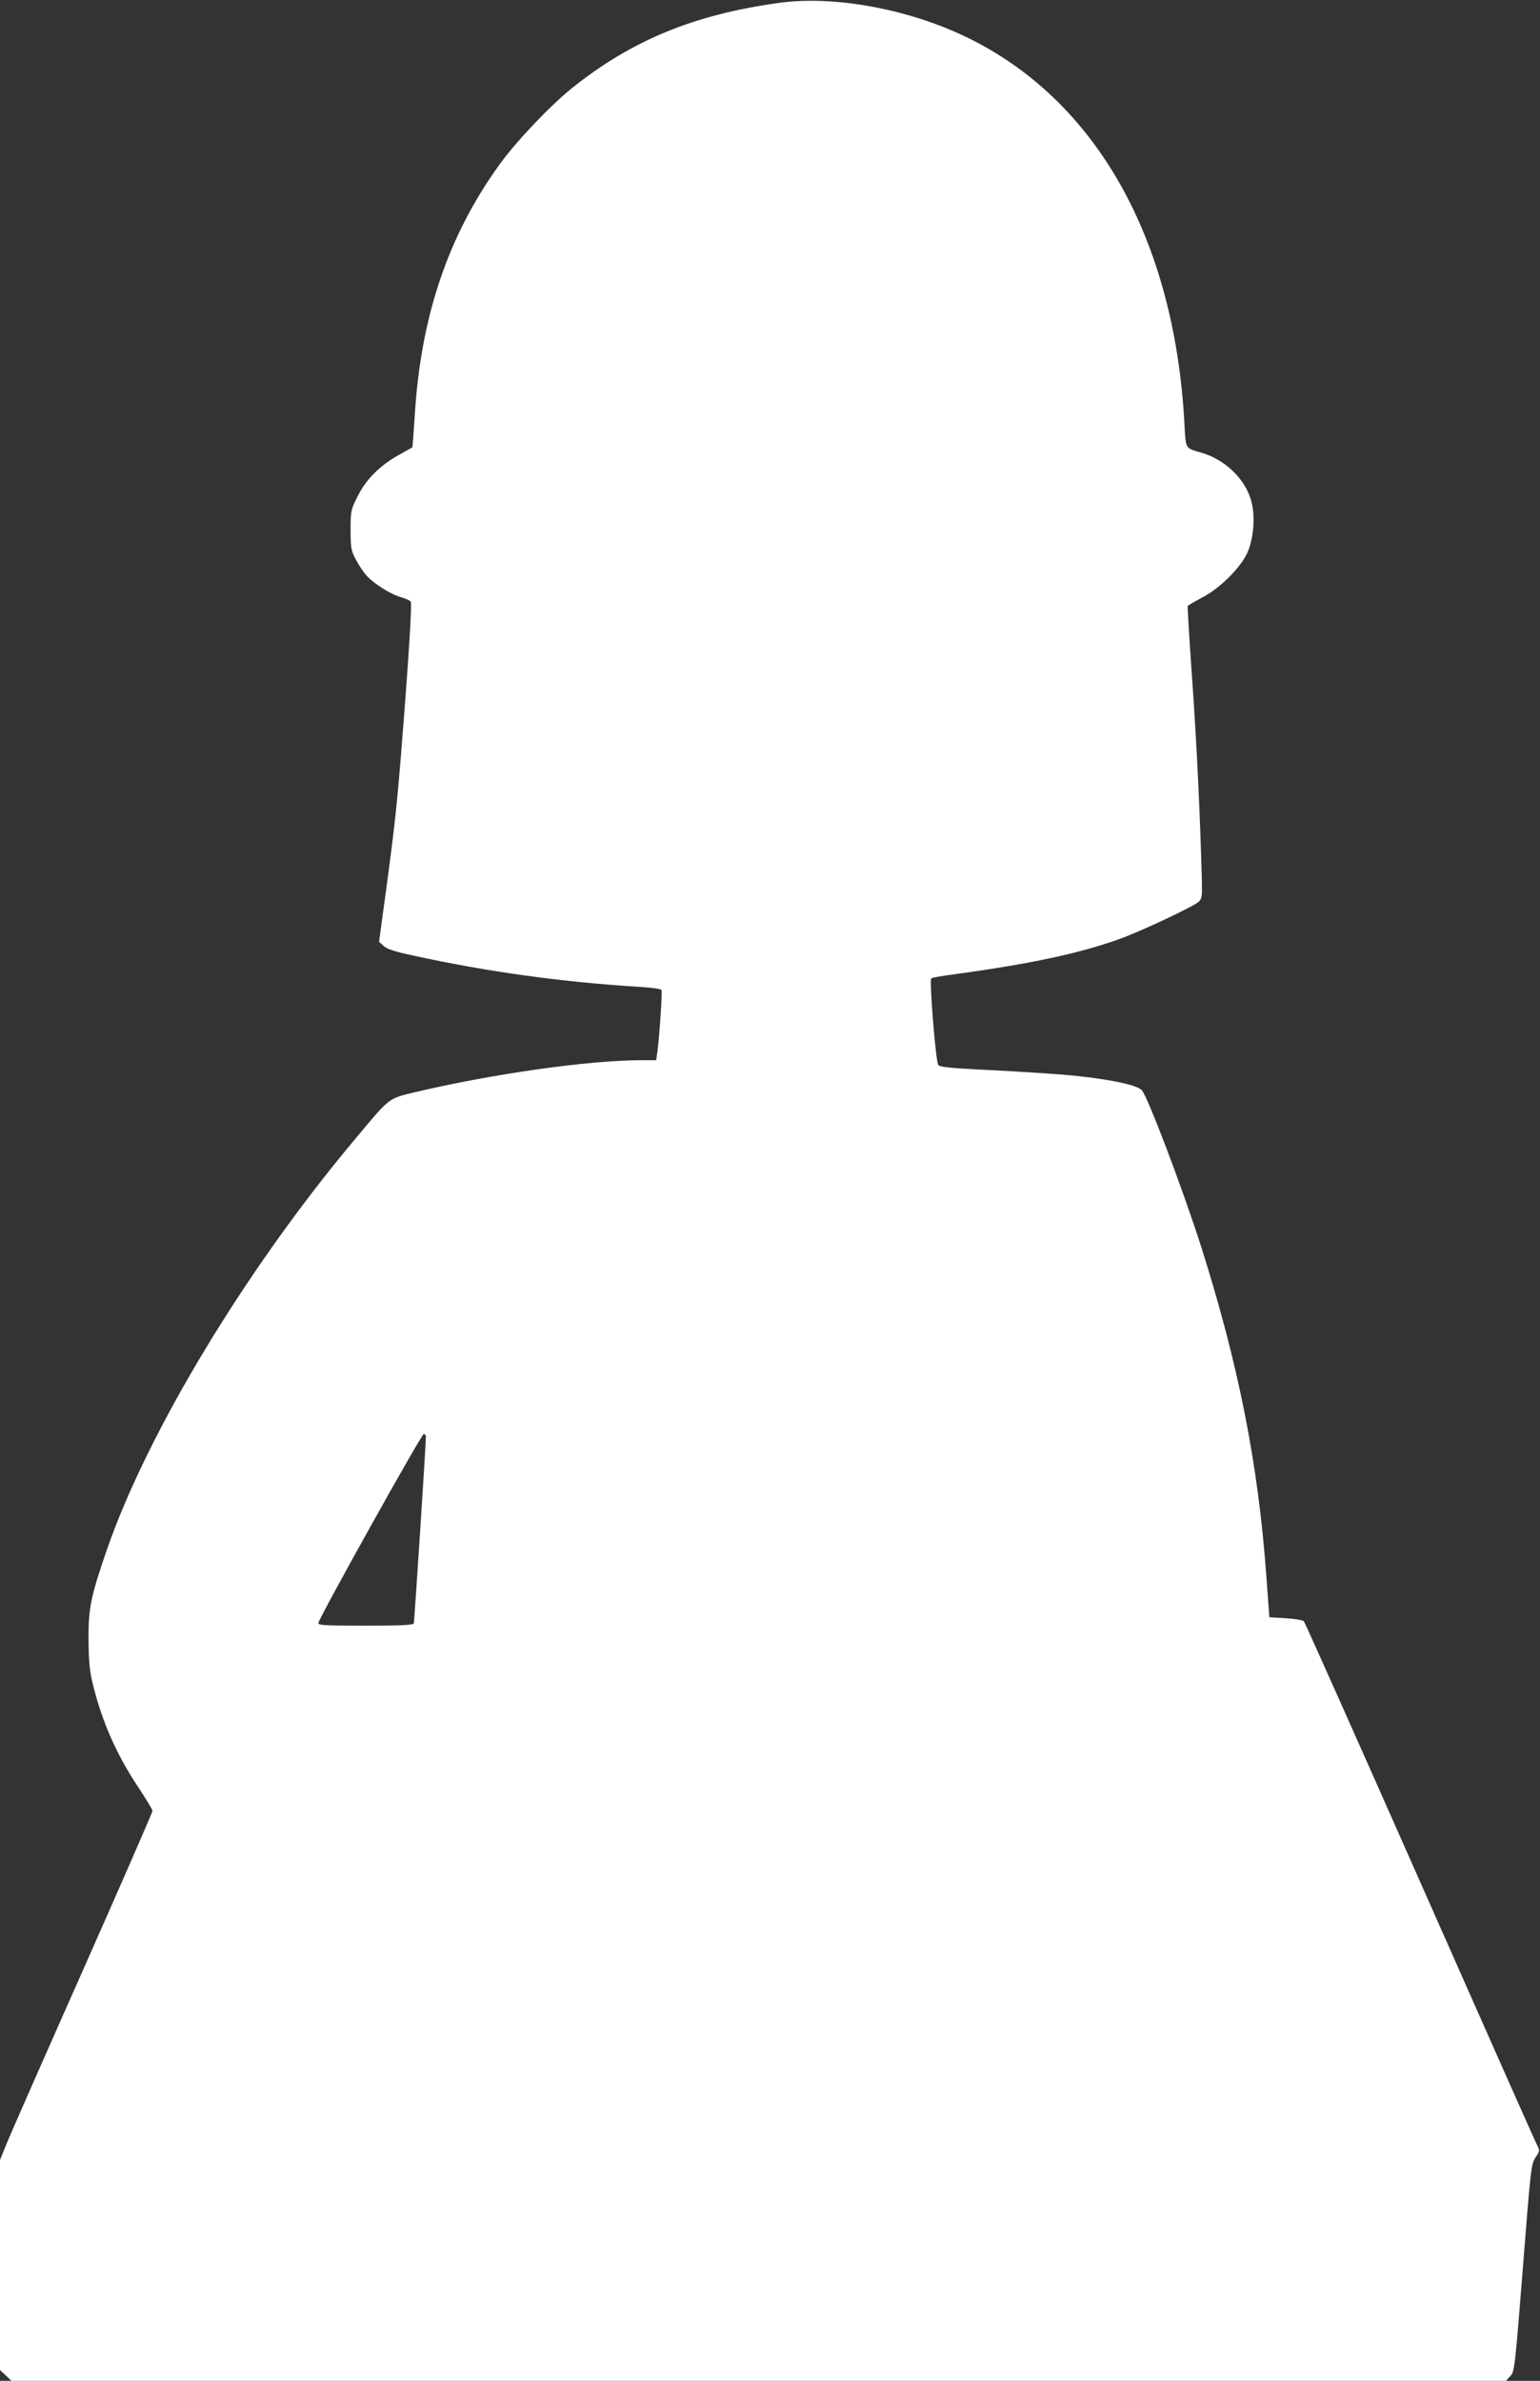 <?xml version="1.0" standalone="no"?>
<!DOCTYPE svg PUBLIC "-//W3C//DTD SVG 20010904//EN"
 "http://www.w3.org/TR/2001/REC-SVG-20010904/DTD/svg10.dtd">
<svg version="1.0" xmlns="http://www.w3.org/2000/svg"
 width="828pt" height="1280pt" viewBox="0 0 828 1280"
 preserveAspectRatio="xMidYMid meet">
<rect x="0" y="0" width="828" height="1280" fill="#333333" stroke="none"/>
<g transform="translate(0,1280) scale(0.1,-0.1)"
fill="#ffffff" stroke="none">
<path d="M4185 12784 c-454 -63 -786 -200 -1105 -454 -119 -95 -301 -286 -391
-410 -279 -384 -427 -821 -459 -1355 -6 -93 -12 -170 -13 -170 -1 -1 -32 -18
-69 -39 -103 -56 -181 -134 -225 -224 -37 -73 -38 -80 -38 -182 0 -95 3 -110
27 -156 15 -28 39 -66 55 -84 37 -44 130 -104 187 -120 25 -7 50 -18 54 -24 8
-10 -10 -302 -53 -836 -21 -259 -36 -399 -81 -729 l-36 -264 24 -22 c17 -17
59 -31 163 -53 398 -87 797 -142 1218 -168 59 -3 110 -11 113 -16 6 -9 -10
-249 -22 -335 l-6 -43 -81 0 c-282 0 -801 -74 -1212 -171 -151 -37 -133 -22
-335 -264 -580 -693 -1104 -1562 -1323 -2190 -89 -257 -102 -321 -101 -490 1
-118 6 -169 23 -239 50 -204 128 -380 246 -557 41 -62 75 -118 75 -125 0 -7
-169 -394 -376 -861 -207 -466 -392 -886 -410 -932 l-34 -84 0 -565 0 -564 31
-29 31 -29 4017 0 4018 0 23 25 c23 24 25 40 68 583 42 538 45 558 68 593 23
34 24 38 9 65 -9 16 -292 654 -630 1418 -338 764 -619 1394 -625 1400 -6 6
-50 13 -98 16 l-87 5 -17 230 c-44 599 -150 1132 -349 1760 -100 313 -288 809
-320 844 -33 35 -249 73 -514 90 -88 6 -252 16 -365 21 -153 8 -208 14 -215
24 -14 18 -49 456 -38 466 4 4 67 15 138 24 395 54 662 111 875 188 110 39
399 175 425 200 17 16 19 30 17 111 -9 349 -28 747 -52 1082 -15 215 -26 393
-24 397 3 4 37 24 77 45 94 49 203 156 242 238 36 77 46 203 21 287 -33 115
-141 218 -266 254 -90 26 -84 17 -92 160 -54 992 -476 1739 -1173 2075 -315
152 -715 225 -1010 183z m-1895 -7706 c0 -43 -62 -995 -65 -1005 -3 -10 -65
-13 -260 -13 -222 0 -256 2 -253 15 7 34 554 1015 566 1015 6 0 12 -6 12 -12z"/>
</g>
</svg>
